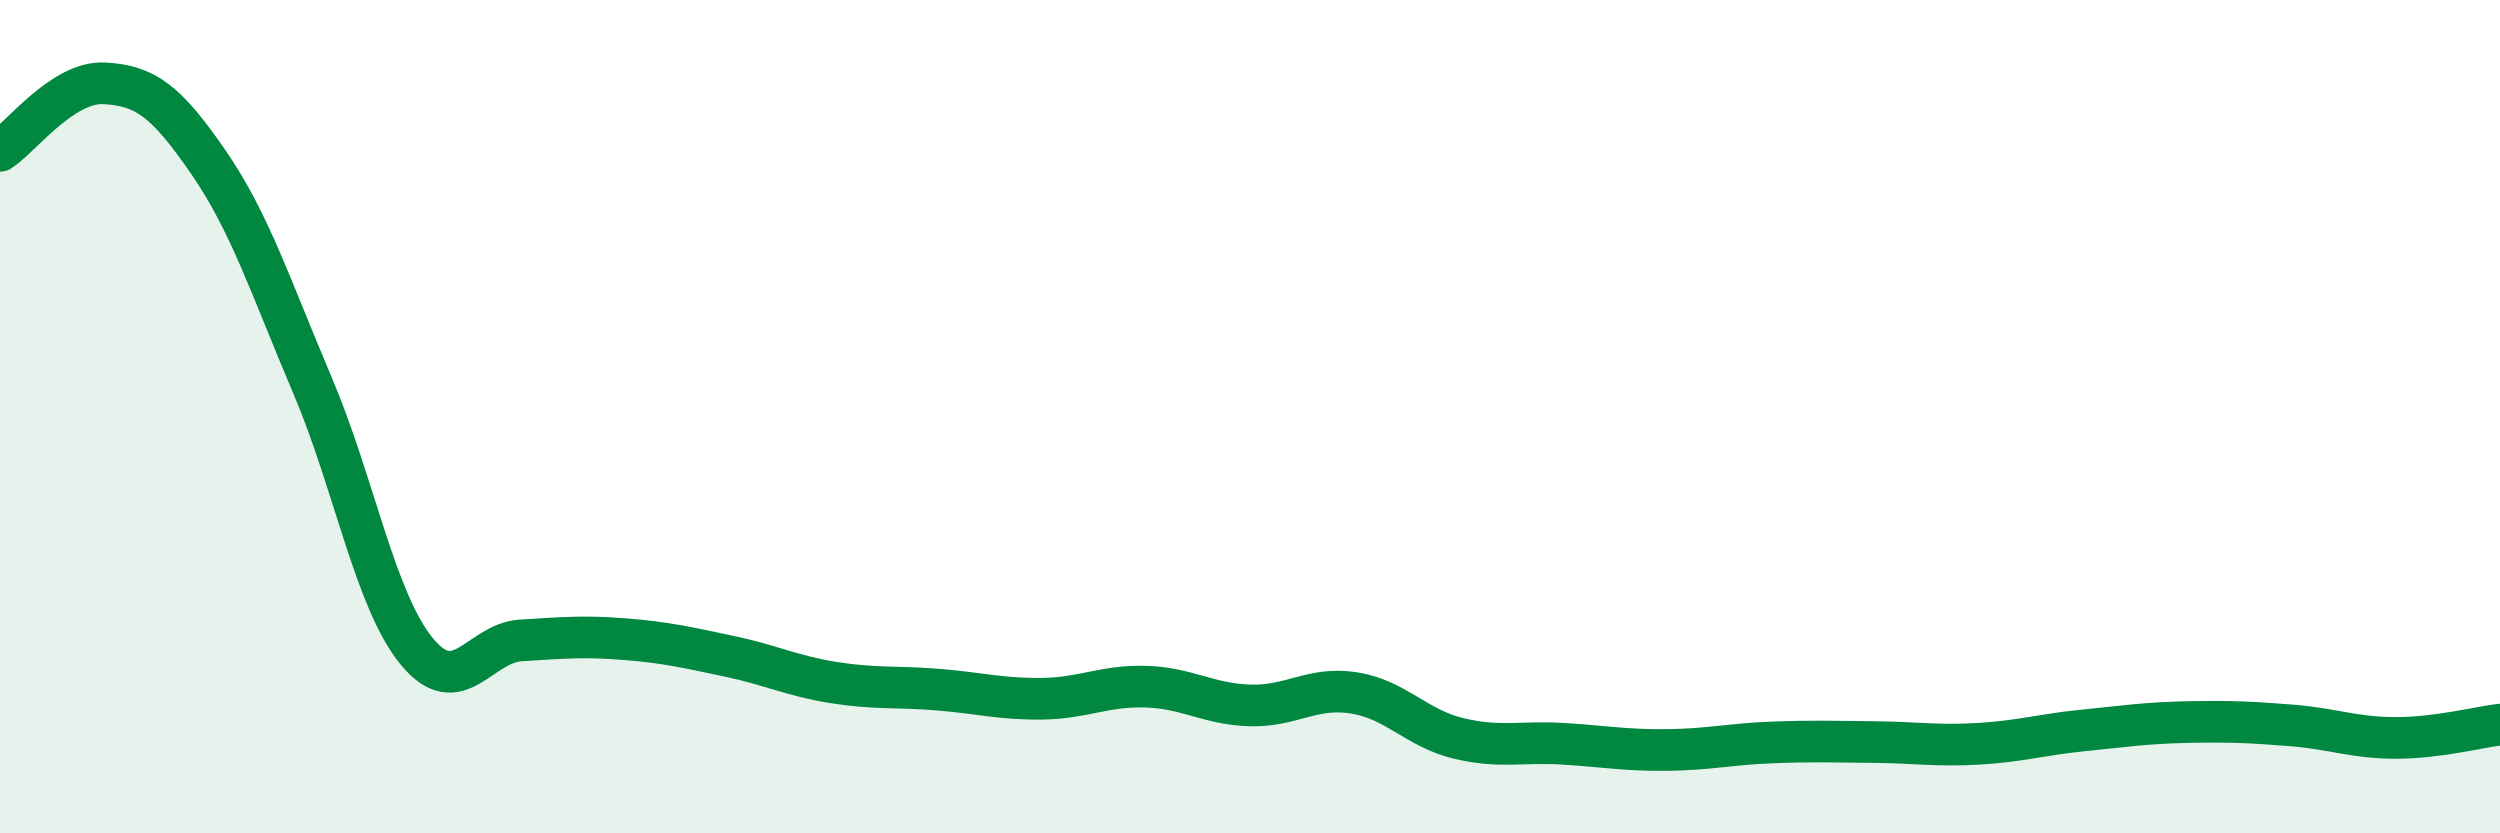 
    <svg width="60" height="20" viewBox="0 0 60 20" xmlns="http://www.w3.org/2000/svg">
      <path
        d="M 0,3.62 C 0.5,3.3 1.5,1.95 2.5,2 C 3.5,2.05 4,2.44 5,3.89 C 6,5.34 6.5,6.9 7.5,9.25 C 8.5,11.6 9,14.41 10,15.63 C 11,16.85 11.5,15.43 12.5,15.37 C 13.5,15.31 14,15.26 15,15.34 C 16,15.42 16.5,15.54 17.5,15.75 C 18.5,15.96 19,16.22 20,16.38 C 21,16.54 21.5,16.47 22.5,16.55 C 23.5,16.63 24,16.78 25,16.77 C 26,16.76 26.5,16.45 27.5,16.48 C 28.5,16.51 29,16.9 30,16.93 C 31,16.96 31.5,16.47 32.5,16.63 C 33.5,16.79 34,17.48 35,17.72 C 36,17.96 36.5,17.79 37.5,17.85 C 38.5,17.91 39,18.01 40,18 C 41,17.99 41.5,17.86 42.5,17.82 C 43.5,17.78 44,17.8 45,17.81 C 46,17.82 46.5,17.91 47.5,17.85 C 48.5,17.79 49,17.63 50,17.53 C 51,17.43 51.5,17.35 52.5,17.33 C 53.5,17.31 54,17.33 55,17.41 C 56,17.49 56.5,17.71 57.5,17.71 C 58.5,17.71 59.5,17.45 60,17.39L60 20L0 20Z"
        fill="#008740"
        opacity="0.1"
        stroke-linecap="round"
        stroke-linejoin="round"
      />
      <path
        d="M 0,3.62 C 0.5,3.3 1.5,1.95 2.5,2 C 3.5,2.05 4,2.44 5,3.89 C 6,5.34 6.5,6.9 7.5,9.25 C 8.5,11.6 9,14.41 10,15.63 C 11,16.85 11.5,15.43 12.5,15.37 C 13.5,15.31 14,15.26 15,15.34 C 16,15.42 16.5,15.54 17.5,15.75 C 18.5,15.96 19,16.22 20,16.38 C 21,16.54 21.5,16.47 22.5,16.55 C 23.5,16.63 24,16.78 25,16.77 C 26,16.76 26.5,16.45 27.5,16.48 C 28.5,16.51 29,16.9 30,16.93 C 31,16.96 31.5,16.47 32.5,16.63 C 33.5,16.79 34,17.48 35,17.72 C 36,17.96 36.5,17.79 37.5,17.85 C 38.5,17.91 39,18.01 40,18 C 41,17.99 41.5,17.86 42.5,17.82 C 43.5,17.78 44,17.8 45,17.81 C 46,17.82 46.5,17.91 47.5,17.85 C 48.5,17.79 49,17.63 50,17.53 C 51,17.43 51.5,17.35 52.5,17.33 C 53.5,17.31 54,17.33 55,17.41 C 56,17.49 56.5,17.71 57.5,17.71 C 58.5,17.71 59.5,17.45 60,17.39"
        stroke="#008740"
        stroke-width="1"
        fill="none"
        stroke-linecap="round"
        stroke-linejoin="round"
      />
    </svg>
  